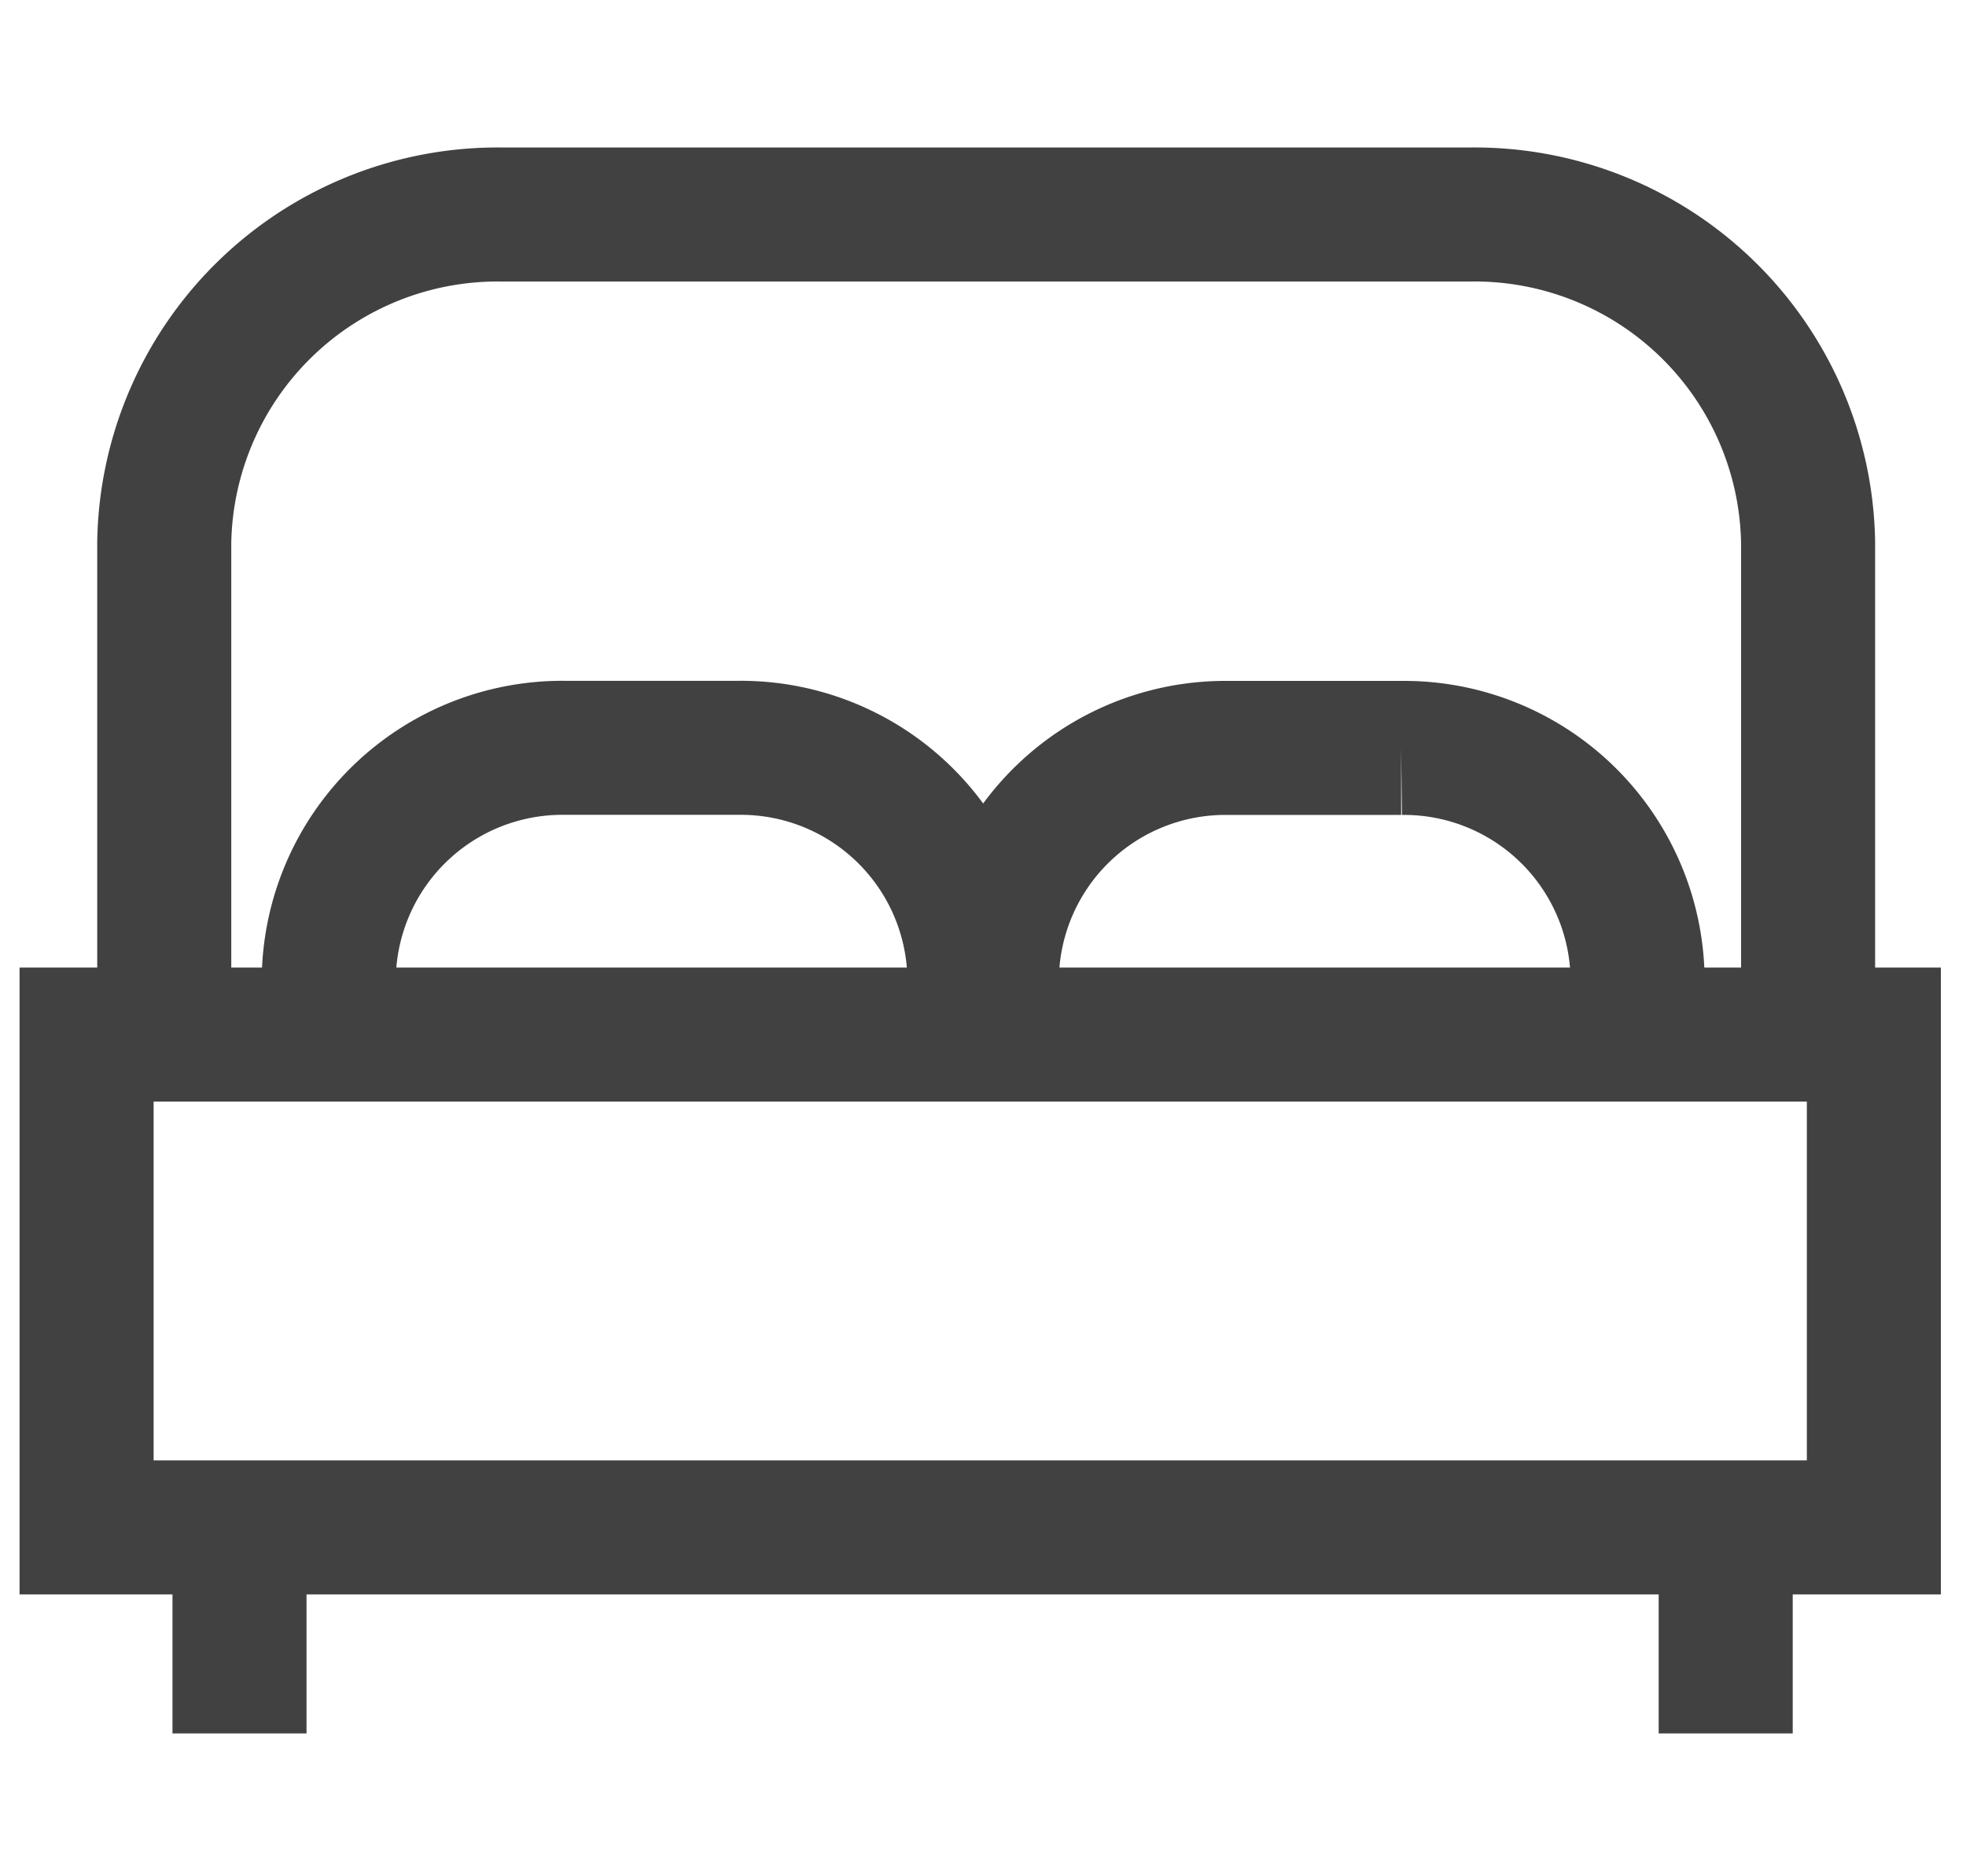 <svg xmlns="http://www.w3.org/2000/svg" xmlns:xlink="http://www.w3.org/1999/xlink" width="22" height="21" viewBox="0 0 22 21">
  <defs>
    <clipPath id="clip-path">
      <rect id="사각형_164" data-name="사각형 164" width="22" height="21" transform="translate(439 2196)" fill="#fff"/>
    </clipPath>
  </defs>
  <g id="accommodation-icon3" transform="translate(-439 -2196)" clip-path="url(#clip-path)">
    <g id="그룹_264" data-name="그룹 264" transform="translate(439.969 2198.401)">
      <g id="그룹_268" data-name="그룹 268" transform="translate(0 0)">
        <line id="선_54" data-name="선 54" y2="2.306" transform="translate(18.342 14.694)" fill="none" stroke="#414141" stroke-linejoin="round" stroke-width="1.5"/>
        <line id="선_55" data-name="선 55" y2="2.306" transform="translate(1.711 14.694)" fill="none" stroke="#414141" stroke-linejoin="round" stroke-width="1.5"/>
        <rect id="사각형_150" data-name="사각형 150" width="20" height="5.516" transform="translate(0 9.178)" fill="none" stroke="#414141" stroke-miterlimit="10" stroke-width="1.5"/>
        <path id="패스_208" data-name="패스 208" d="M1.645,10.022V4.352A3.732,3.732,0,0,1,5.435.683H16.25a3.732,3.732,0,0,1,3.79,3.669v5.671" transform="translate(-0.776 -0.683)" fill="none" stroke="#414141" stroke-miterlimit="10" stroke-width="1.5"/>
        <path id="패스_209" data-name="패스 209" d="M3.645,10.672,3.68,9.95A2.614,2.614,0,0,1,6.327,7.37H8.259a2.614,2.614,0,0,1,2.646,2.58v.757" transform="translate(-0.97 -1.401)" fill="none" stroke="#414141" stroke-miterlimit="10" stroke-width="1.5"/>
        <path id="패스_210" data-name="패스 210" d="M11.717,10.672l.035-.723A2.614,2.614,0,0,1,14.4,7.37h1.932a2.614,2.614,0,0,1,2.646,2.58l-.035.723" transform="translate(-1.622 -1.4)" fill="none" stroke="#414141" stroke-miterlimit="10" stroke-width="1.5"/>
      </g>
    </g>
  </g>
</svg>
